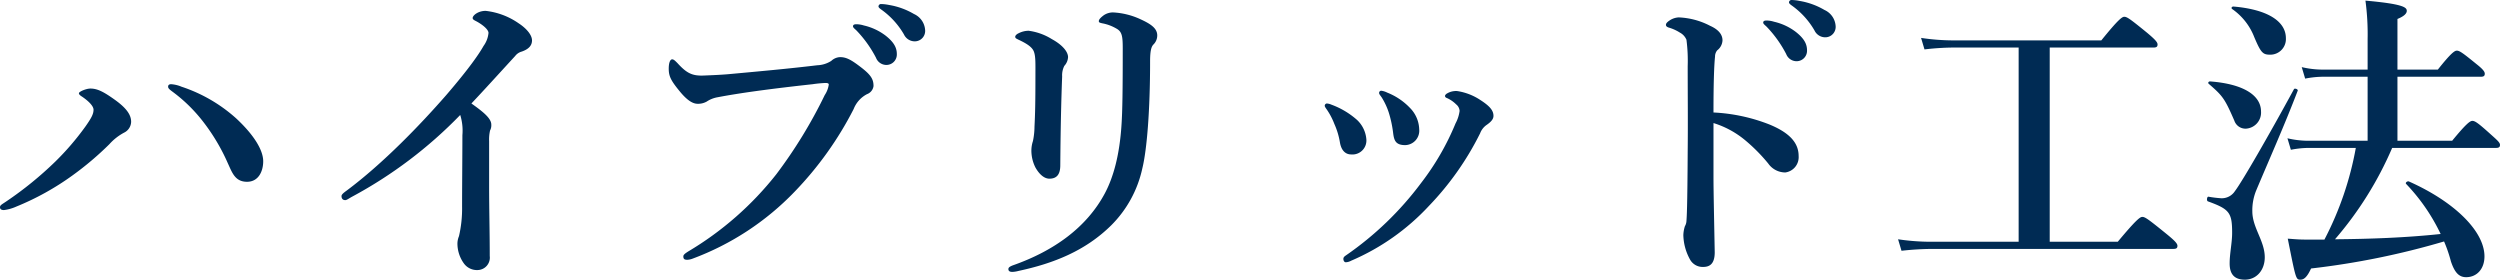 <svg xmlns="http://www.w3.org/2000/svg" width="482.7" height="54" viewBox="0 0 482.7 54"><path d="M34.8-33.6c-.36,0-.6.12-.6.48s.36.6,1.08,1.14a29.8,29.8,0,0,1,5.7,5.64,37.9,37.9,0,0,1,4.74,7.98c.84,1.8,1.38,3.6,3.72,3.6,2.22,0,3.12-2.04,3.12-3.96,0-2.16-1.8-5.1-5.22-8.28a29.734,29.734,0,0,0-10.56-6.12A6.2,6.2,0,0,0,34.8-33.6Zm-15.6.84c-.84,0-2.22.6-2.22.9,0,.18.12.36.6.66,1.5,1.02,2.22,1.92,2.22,2.52,0,.84-.42,1.62-1.56,3.24a51.864,51.864,0,0,1-5.82,6.78,68.647,68.647,0,0,1-9.36,7.62c-.96.66-1.32.78-1.32,1.2,0,.36.24.54.78.54a8.246,8.246,0,0,0,2.34-.66,51.744,51.744,0,0,0,10.92-6.06,59.911,59.911,0,0,0,7.08-6,10.372,10.372,0,0,1,2.82-2.22,2.4,2.4,0,0,0,1.38-2.1c0-1.26-.78-2.58-3.24-4.32C21.72-32.16,20.52-32.76,19.2-32.76Zm71.4,5.1a10.157,10.157,0,0,1,.42,3.9c0,3.66-.06,9.48-.06,13.86a23.575,23.575,0,0,1-.6,5.64,3.935,3.935,0,0,0-.3,1.38,6.576,6.576,0,0,0,1.26,3.9,3.1,3.1,0,0,0,2.7,1.26A2.4,2.4,0,0,0,96.3-.42c0-4.56-.12-9.06-.12-13.56v-8.64a7.775,7.775,0,0,1,.18-2.04,2.145,2.145,0,0,0,.24-1.14c0-1.2-1.56-2.46-3.84-4.08,2.22-2.34,5.1-5.52,8.46-9.18a2.357,2.357,0,0,1,1.26-.84c1.38-.48,1.98-1.2,1.98-2.16,0-1.02-1.02-2.28-2.58-3.3a13.84,13.84,0,0,0-6.36-2.4c-1.5,0-2.52.9-2.52,1.38,0,.36.48.48,1.08.84,1.2.72,1.98,1.5,1.98,2.04a5.1,5.1,0,0,1-.96,2.52c-.84,1.5-2.76,4.32-7.2,9.48-4.98,5.7-12.12,13.14-19.2,18.42-.66.48-1.02.78-1.02,1.08,0,.48.24.78.72.78.3,0,.66-.3,1.32-.66A85.053,85.053,0,0,0,90.6-27.66Zm68.04-5.94a23.49,23.49,0,0,1,2.52-.24c.3,0,.6.06.6.3a4.877,4.877,0,0,1-.78,2.04,91.828,91.828,0,0,1-9.36,15.3A61.938,61.938,0,0,1,134.64-1.32c-.66.42-.96.66-.96.96,0,.54.24.66.78.66a3.334,3.334,0,0,0,.9-.18,52.867,52.867,0,0,0,19.8-12.96,66.422,66.422,0,0,0,11.4-15.96,5.5,5.5,0,0,1,2.58-2.88,1.934,1.934,0,0,0,1.26-1.56c0-1.38-.54-2.22-2.7-3.84-1.74-1.32-2.7-1.8-3.9-1.74a2.637,2.637,0,0,0-1.56.72,5.325,5.325,0,0,1-2.7.84c-5.46.66-11.46,1.2-17.34,1.74-1.5.12-2.94.18-4.44.24-2.34.12-3.42-.42-5.22-2.4-.48-.48-.72-.72-1.02-.72-.36,0-.66.6-.66,1.8,0,1.38.36,2.22,1.98,4.2,1.44,1.8,2.58,2.58,3.6,2.58a3.4,3.4,0,0,0,1.74-.42,5.512,5.512,0,0,1,2.1-.84C145.62-32.1,152.64-32.94,158.64-33.6Zm9.9-11.34a5.255,5.255,0,0,0-1.38-.24c-.42,0-.72.06-.72.42,0,.24.42.54.66.78a22.456,22.456,0,0,1,3.78,5.28,2.15,2.15,0,0,0,2.04,1.38,2.015,2.015,0,0,0,1.98-2.1c0-1.26-.6-2.34-2.22-3.6A11,11,0,0,0,168.54-44.94Zm4.86-3.96a8.287,8.287,0,0,0-1.56-.18.473.473,0,0,0-.48.48c0,.24.48.54.72.72a15.226,15.226,0,0,1,4.2,4.68,2.3,2.3,0,0,0,2.22,1.32,2.011,2.011,0,0,0,1.86-2.22,3.651,3.651,0,0,0-2.16-3.06A14.01,14.01,0,0,0,173.4-48.9Zm28.26,13.98c0,4.8-.06,7.26-.18,9.54a14.042,14.042,0,0,1-.3,2.76,5.891,5.891,0,0,0-.3,1.74,7.274,7.274,0,0,0,.78,3.36c.78,1.38,1.74,2.16,2.7,2.16,1.38,0,2.1-.78,2.1-2.58.06-7.38.18-12.42.36-17.16a4,4,0,0,1,.42-2.04,2.7,2.7,0,0,0,.72-1.68c0-1.08-1.14-2.4-3.12-3.48a11.226,11.226,0,0,0-4.5-1.62,4.289,4.289,0,0,0-1.92.48c-.42.18-.66.48-.66.66,0,.3.18.36.66.6,1.8.84,2.64,1.5,2.94,2.28C201.72-38.94,201.66-37.62,201.66-34.92Zm16.86-5.52c0,8.04-.06,12.12-.24,14.7-.36,5.64-1.5,10.02-3.24,13.26C211.56-6,205.32-1.44,197.28,1.38c-.6.24-.84.42-.84.72,0,.36.24.54.78.54a5.339,5.339,0,0,0,1.14-.18c6.72-1.44,12.9-3.84,17.94-8.82a22.147,22.147,0,0,0,6-10.98c.9-3.66,1.5-11.28,1.5-20.64,0-2.1.24-2.88.66-3.3a2.448,2.448,0,0,0,.72-1.74c0-1.44-1.38-2.28-3.36-3.18a14.291,14.291,0,0,0-5.16-1.26,3.175,3.175,0,0,0-1.8.54c-.48.36-.96.78-.96,1.14,0,.24.12.3.66.42a8.526,8.526,0,0,1,2.94,1.14C218.4-43.62,218.52-42.72,218.52-40.44Zm49.98,9.36a13.158,13.158,0,0,1,1.38,2.94,22.18,22.18,0,0,1,.84,3.9c.18,1.5.48,2.4,2.34,2.4a2.784,2.784,0,0,0,2.7-3.06,6.107,6.107,0,0,0-1.74-4.08,12.3,12.3,0,0,0-4.44-3,3.5,3.5,0,0,0-1.14-.36.407.407,0,0,0-.42.42C268.02-31.68,268.2-31.5,268.5-31.08Zm15.06,2.64a6.988,6.988,0,0,1-.78,2.4,49.8,49.8,0,0,1-6.66,11.52A61.975,61.975,0,0,1,261.6-.54c-.36.24-.48.42-.48.66,0,.36.18.66.48.66a2.435,2.435,0,0,0,1.02-.3,44.2,44.2,0,0,0,15-10.56,56.386,56.386,0,0,0,9.9-14.04,3.465,3.465,0,0,1,1.26-1.62c.78-.54,1.32-1.08,1.32-1.74,0-1.02-.66-1.86-2.52-3.06a11.083,11.083,0,0,0-4.5-1.74,3.385,3.385,0,0,0-1.86.42c-.36.18-.48.42-.48.54a.443.443,0,0,0,.3.36,5.888,5.888,0,0,1,1.86,1.26A1.739,1.739,0,0,1,283.56-28.44Zm-25.62-.24a13.344,13.344,0,0,1,1.44,2.76,14.421,14.421,0,0,1,1.08,3.6c.3,1.68,1.2,2.28,2.16,2.28a2.7,2.7,0,0,0,2.94-2.88,5.757,5.757,0,0,0-1.8-3.78,15.513,15.513,0,0,0-4.92-2.94,2.882,2.882,0,0,0-.9-.24.451.451,0,0,0-.42.42C257.52-29.28,257.64-29.1,257.94-28.68Zm74.64.54c0-5.58.12-9.12.3-10.8a1.871,1.871,0,0,1,.42-1.2,2.574,2.574,0,0,0,1.02-1.92c0-1.14-.78-2.1-2.4-2.82a14.279,14.279,0,0,0-6.06-1.62,3.471,3.471,0,0,0-1.68.54c-.36.24-.78.54-.78.9,0,.24.18.42.6.54a8.332,8.332,0,0,1,2.1.96,2.769,2.769,0,0,1,1.26,1.38,31.471,31.471,0,0,1,.24,5.1c0,5.64.06,10.74,0,16.44-.06,10.98-.18,12.66-.24,13.44a2.211,2.211,0,0,1-.3,1.02,6.238,6.238,0,0,0-.3,1.74A10.169,10.169,0,0,0,328.08.3a2.775,2.775,0,0,0,2.52,1.38c1.2,0,2.22-.54,2.22-2.82-.12-6.48-.24-12-.24-14.52V-26.1a17.718,17.718,0,0,1,6.24,3.42,33.245,33.245,0,0,1,4.32,4.38,4.045,4.045,0,0,0,3.3,1.74,2.977,2.977,0,0,0,2.58-3.18c0-2.7-1.98-4.56-5.58-6.06A33.849,33.849,0,0,0,332.58-28.14Zm11.7-17.52a5.254,5.254,0,0,0-1.38-.24c-.42,0-.72.06-.72.42,0,.24.42.54.66.78a22.457,22.457,0,0,1,3.78,5.28,2.15,2.15,0,0,0,2.04,1.38,2.015,2.015,0,0,0,1.98-2.1c0-1.26-.6-2.34-2.22-3.6A11,11,0,0,0,344.28-45.66Zm4.92-4.02a8.287,8.287,0,0,0-1.56-.18.473.473,0,0,0-.48.48c0,.24.48.54.72.72a15.227,15.227,0,0,1,4.2,4.68,2.3,2.3,0,0,0,2.22,1.32,2.011,2.011,0,0,0,1.86-2.22A3.651,3.651,0,0,0,354-47.94,14.01,14.01,0,0,0,349.2-49.68Zm42.3,46.5H374.58a43.035,43.035,0,0,1-6.36-.48l.66,2.22a56.708,56.708,0,0,1,5.88-.36h46.62c.6,0,.78-.18.78-.6s-.48-.96-2.1-2.28c-3.48-2.82-4.14-3.3-4.68-3.3-.42,0-1.14.48-4.74,4.8H397.5v-37.5h20.04c.6,0,.78-.18.78-.6s-.48-.96-1.98-2.22c-3.24-2.64-3.9-3.12-4.44-3.12-.42,0-1.14.48-4.44,4.56h-28.5a42.288,42.288,0,0,1-6.3-.48l.66,2.22a50.662,50.662,0,0,1,5.58-.36h12.6ZM483.66-21.3c.6,0,.78-.18.78-.6s-.54-.9-1.68-1.92c-2.46-2.22-3.12-2.7-3.66-2.7-.42,0-1.14.48-3.9,3.84H464.64V-35.04h16.08c.6,0,.78-.18.78-.6s-.48-.96-1.62-1.86c-2.58-2.1-3.24-2.58-3.78-2.58-.42,0-1.14.48-3.66,3.66h-7.8V-46.2c1.2-.48,1.8-1.02,1.8-1.56,0-.66-.6-1.32-7.98-1.98a48.37,48.37,0,0,1,.42,7.38v5.94h-8.7a17.688,17.688,0,0,1-4.02-.48l.66,2.22a18.361,18.361,0,0,1,3.36-.36h8.7v12.36H447.42a17.688,17.688,0,0,1-4.02-.48l.66,2.22a18.362,18.362,0,0,1,3.36-.36h9.18a61.848,61.848,0,0,1-6.06,17.7h-3.42c-1.44,0-2.04-.06-3.66-.18,1.56,7.8,1.56,7.92,2.46,7.92.72,0,1.32-.6,2.04-2.16a151.181,151.181,0,0,0,25.68-5.22A26.519,26.519,0,0,1,474.96.6c.72,2.16,1.56,3.06,2.94,3.06,2.04,0,3.54-1.56,3.54-4.02,0-4.8-5.7-10.5-14.58-14.46-.3-.12-.78.24-.54.48a36.767,36.767,0,0,1,6.66,9.66c-6.78.72-13.62.96-20.4,1.02A68.15,68.15,0,0,0,463.62-21.3ZM443.1-42.48c0-3.36-3.72-5.58-10.14-6.12-.3,0-.48.3-.24.48a11.741,11.741,0,0,1,4.26,5.4c1.32,3.12,1.68,3.42,3.12,3.42A3.016,3.016,0,0,0,443.1-42.48Zm-4.8,14.16c0-3.18-3.48-5.34-9.84-5.82-.3,0-.48.3-.24.48,2.7,2.34,3.06,2.82,4.92,7.08a2.271,2.271,0,0,0,2.28,1.56A3.108,3.108,0,0,0,438.3-28.32Zm7.08-4.02c.12-.3-.6-.54-.72-.3-4.8,8.82-10.02,17.88-11.4,19.68a3.025,3.025,0,0,1-2.64,1.38,21.278,21.278,0,0,1-2.46-.3c-.3-.06-.42.78-.12.9,4.14,1.5,4.68,2.16,4.68,6.06,0,1.98-.48,3.96-.48,5.94,0,2.04.9,3.12,2.94,3.12,2.22,0,3.84-1.8,3.84-4.32,0-3.18-2.4-5.7-2.4-8.88a10.107,10.107,0,0,1,.72-3.96C439.86-19.02,442.86-25.74,445.38-32.34Z" transform="translate(-1.74 49.859)" fill="#002b54"/></svg>